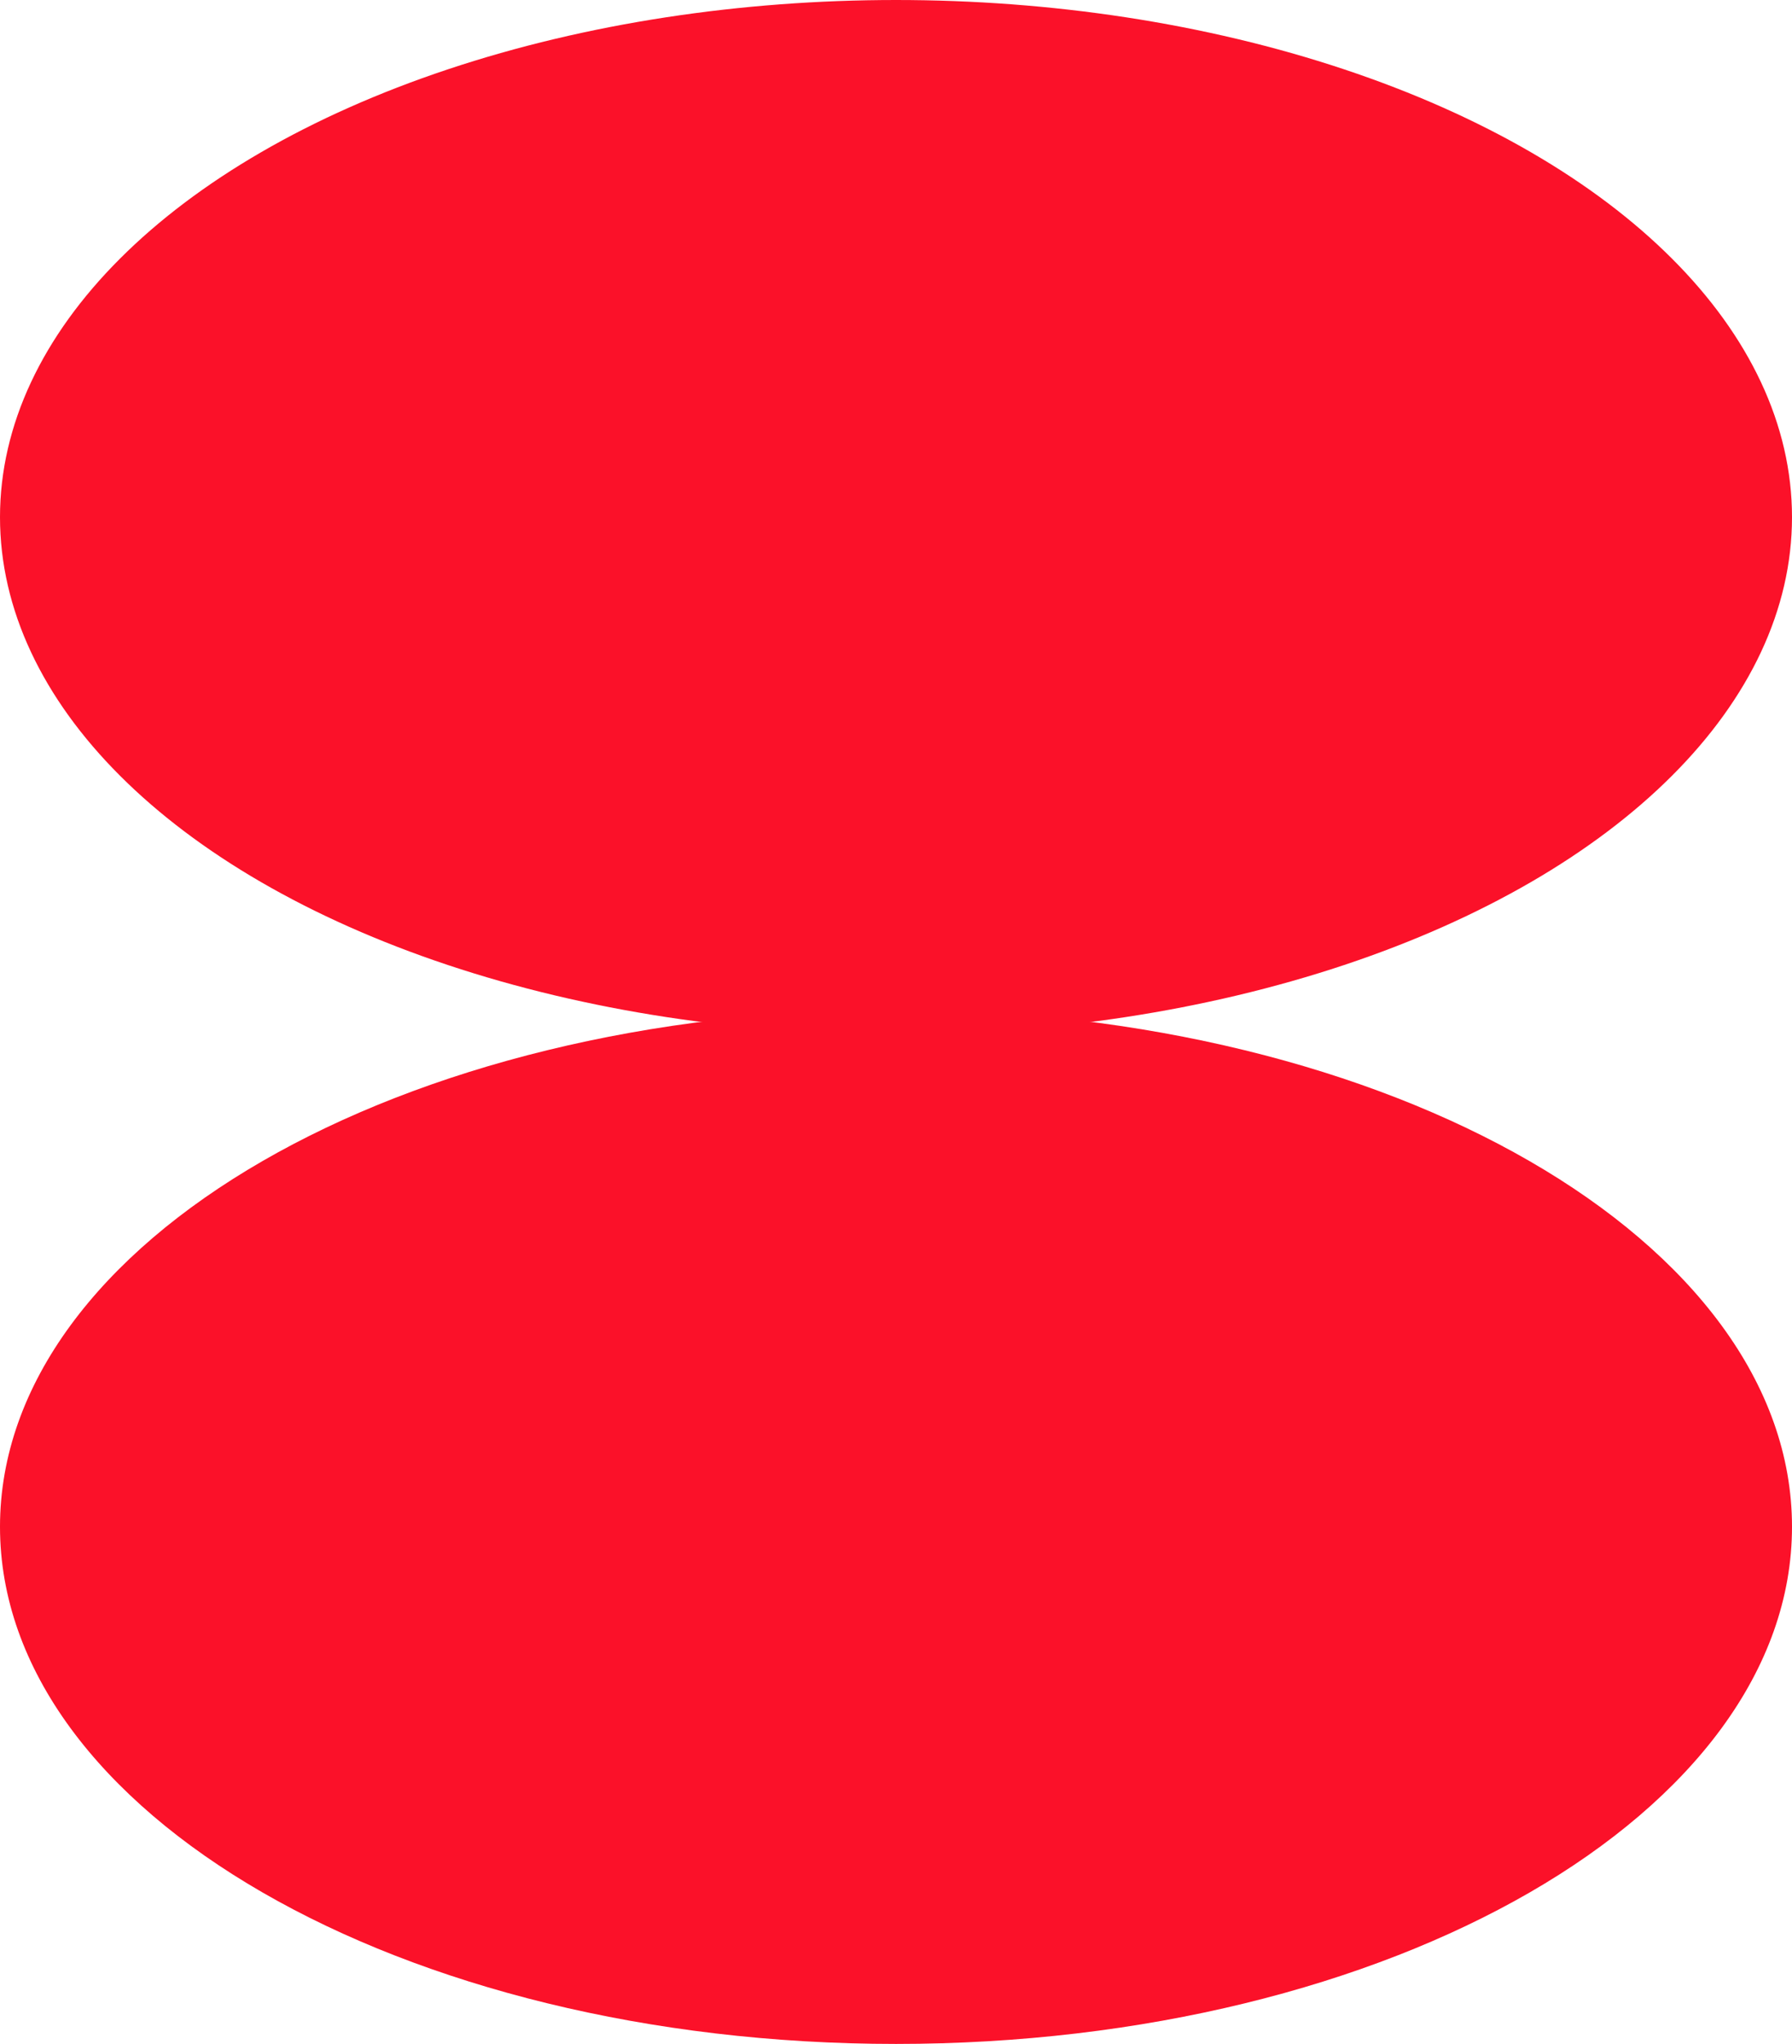 <?xml version="1.0" encoding="UTF-8"?>
<svg id="Calque_2" data-name="Calque 2" xmlns="http://www.w3.org/2000/svg" viewBox="0 0 55 62.72">
  <defs>
    <style>
      .cls-1 {
        fill: #fb1129;
      }
    </style>
  </defs>
  <g id="Calque_1-2" data-name="Calque 1">
    <g>
      <ellipse class="cls-1" cx="27.5" cy="15.87" rx="27.5" ry="15.87"/>
      <path class="cls-1" d="M27.5,30.98C12.31,30.98,0,38.09,0,46.85c0,8.76,12.31,15.87,27.5,15.87,15.19,0,27.5-7.1,27.5-15.87,0-8.76-12.31-15.87-27.5-15.87Z"/>
    </g>
  </g>
</svg>